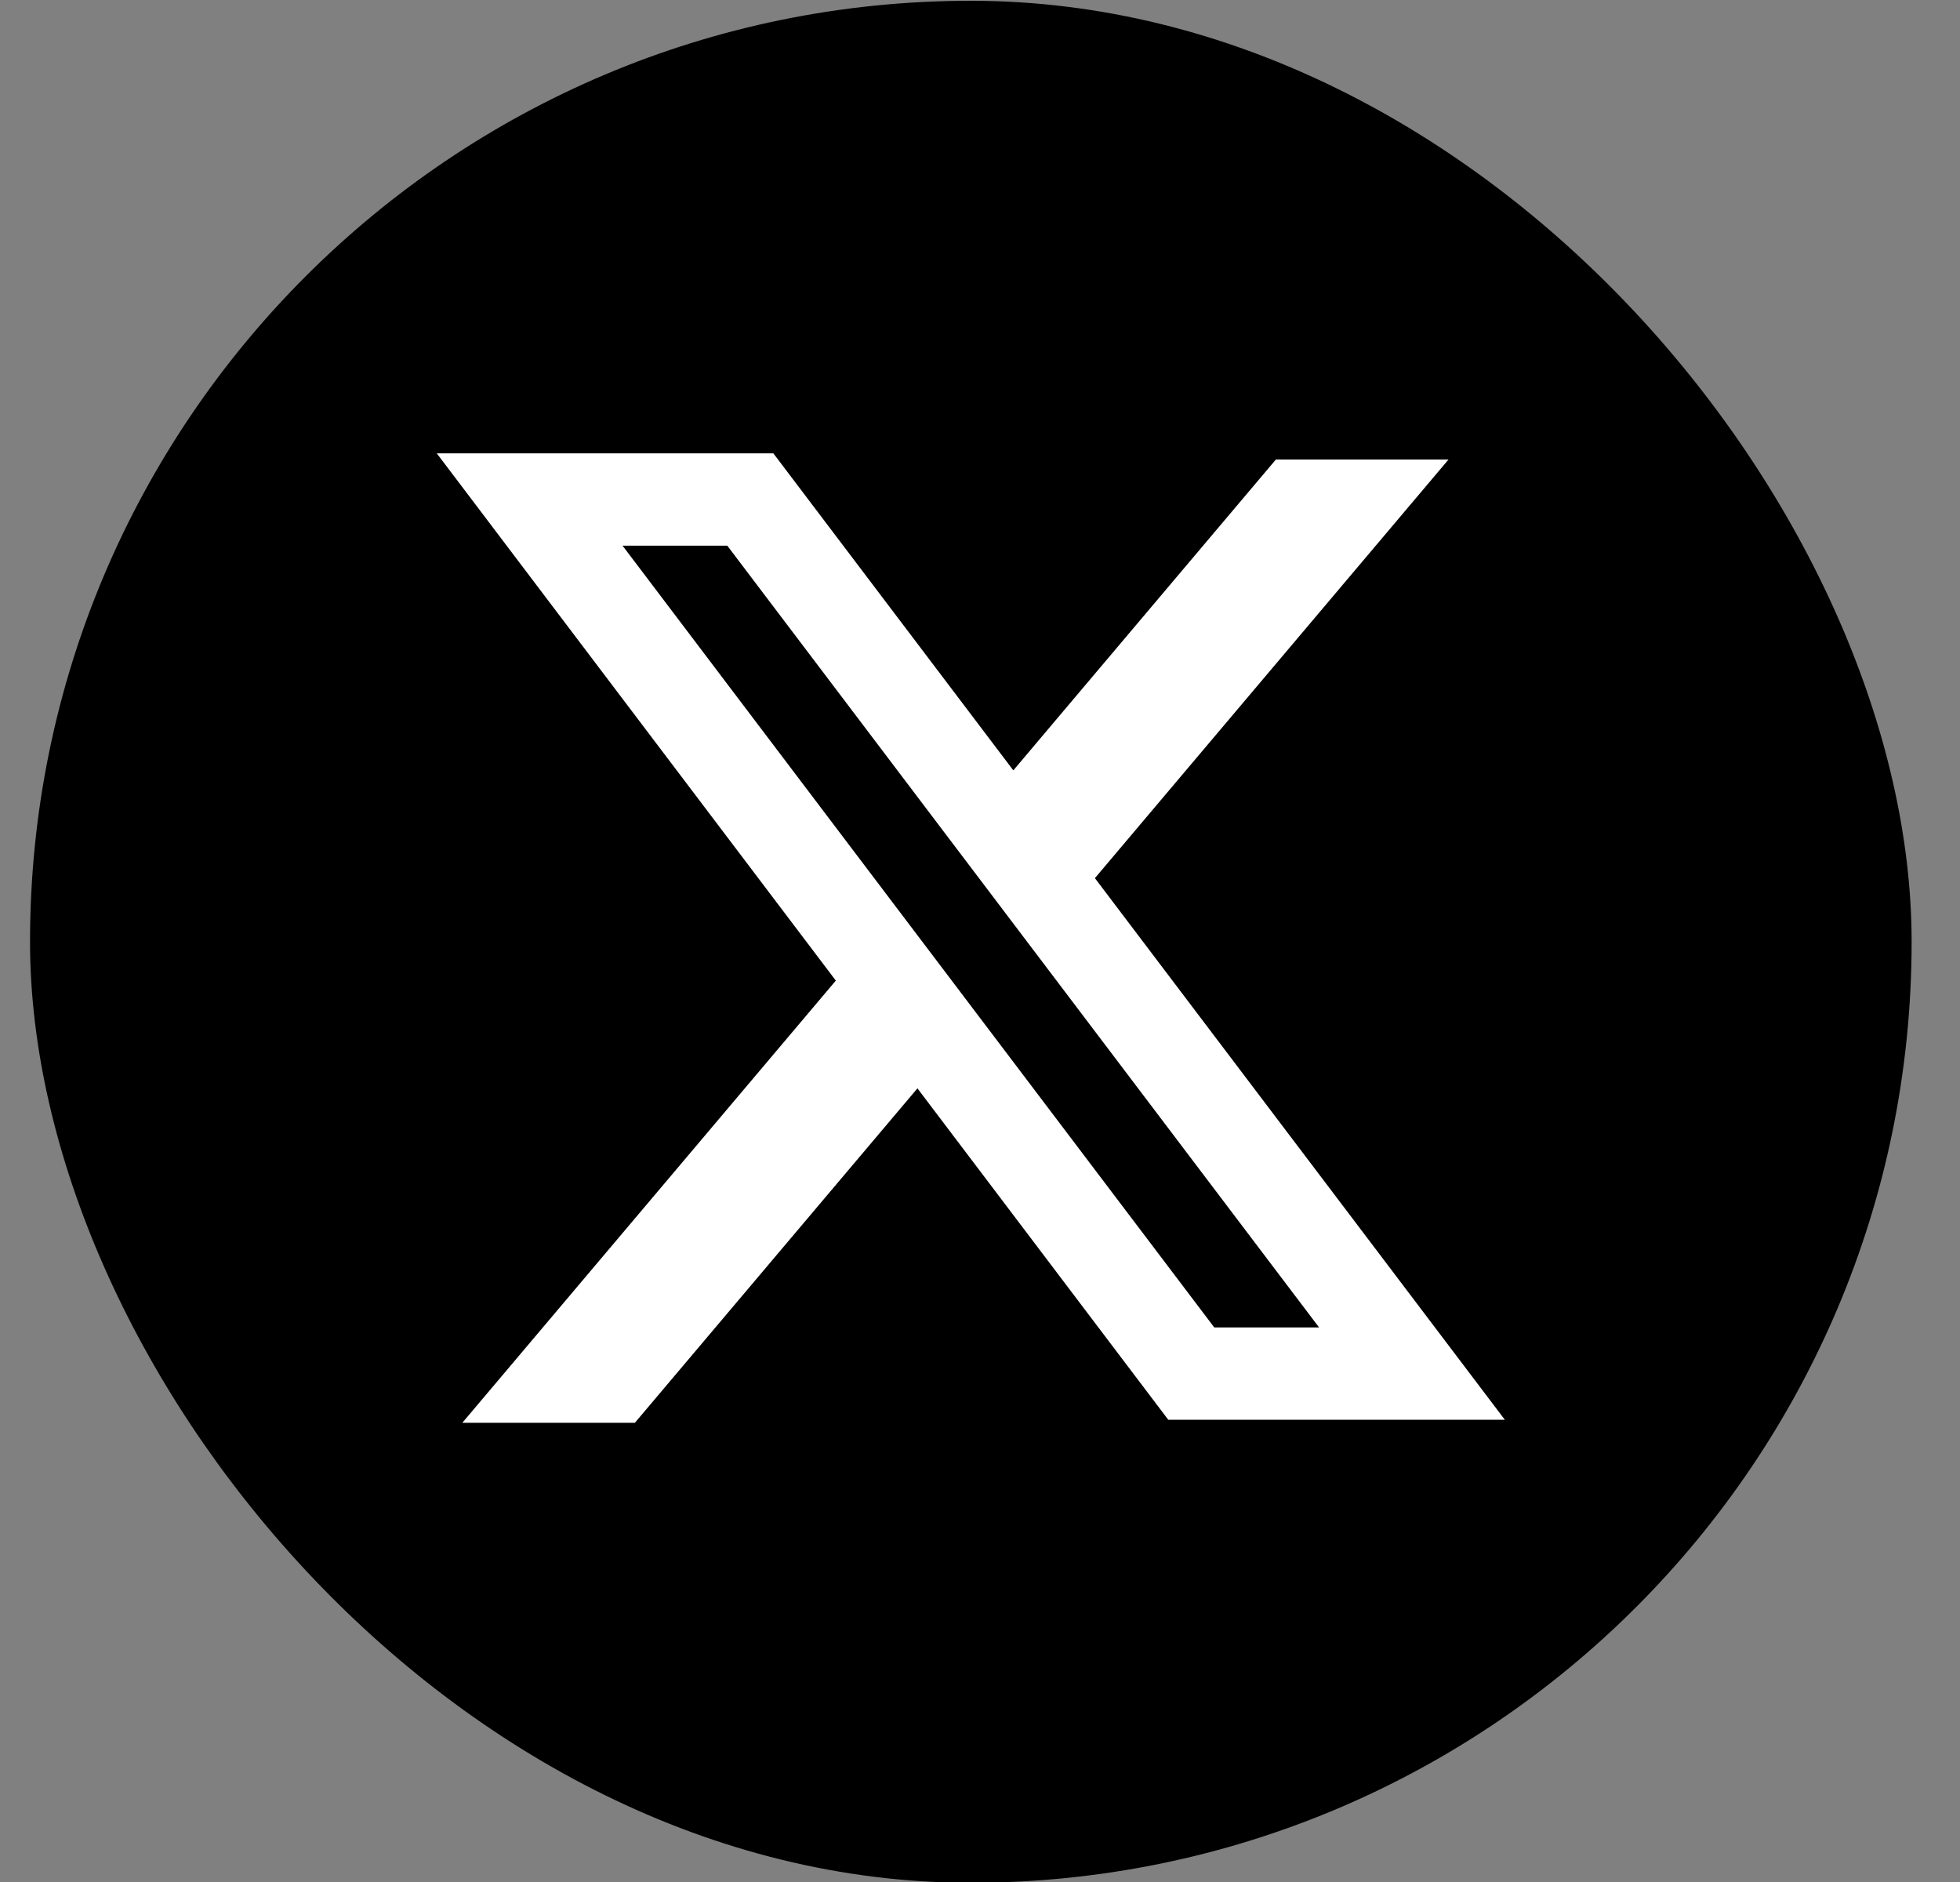 <?xml version="1.0" encoding="UTF-8"?>
<svg xmlns="http://www.w3.org/2000/svg" width="25" height="24" viewBox="0 0 25 24" fill="none">
  <rect x="0" y="0" width="25" height="24" fill="#808080" stroke="none"/>
  <rect x="0.383" y="0.01" width="24" height="24" rx="12" fill="black"></rect>
  <path fill-rule="evenodd" clip-rule="evenodd" d="M9.864 5.781H5.571L10.661 12.505L5.897 18.144H8.098L11.702 13.879L14.901 18.105H19.194L13.957 11.187L13.966 11.198L18.476 5.86H16.274L12.925 9.824L9.864 5.781ZM7.941 6.959H9.277L16.825 16.928H15.488L7.941 6.959Z" fill="white"></path>
</svg>
